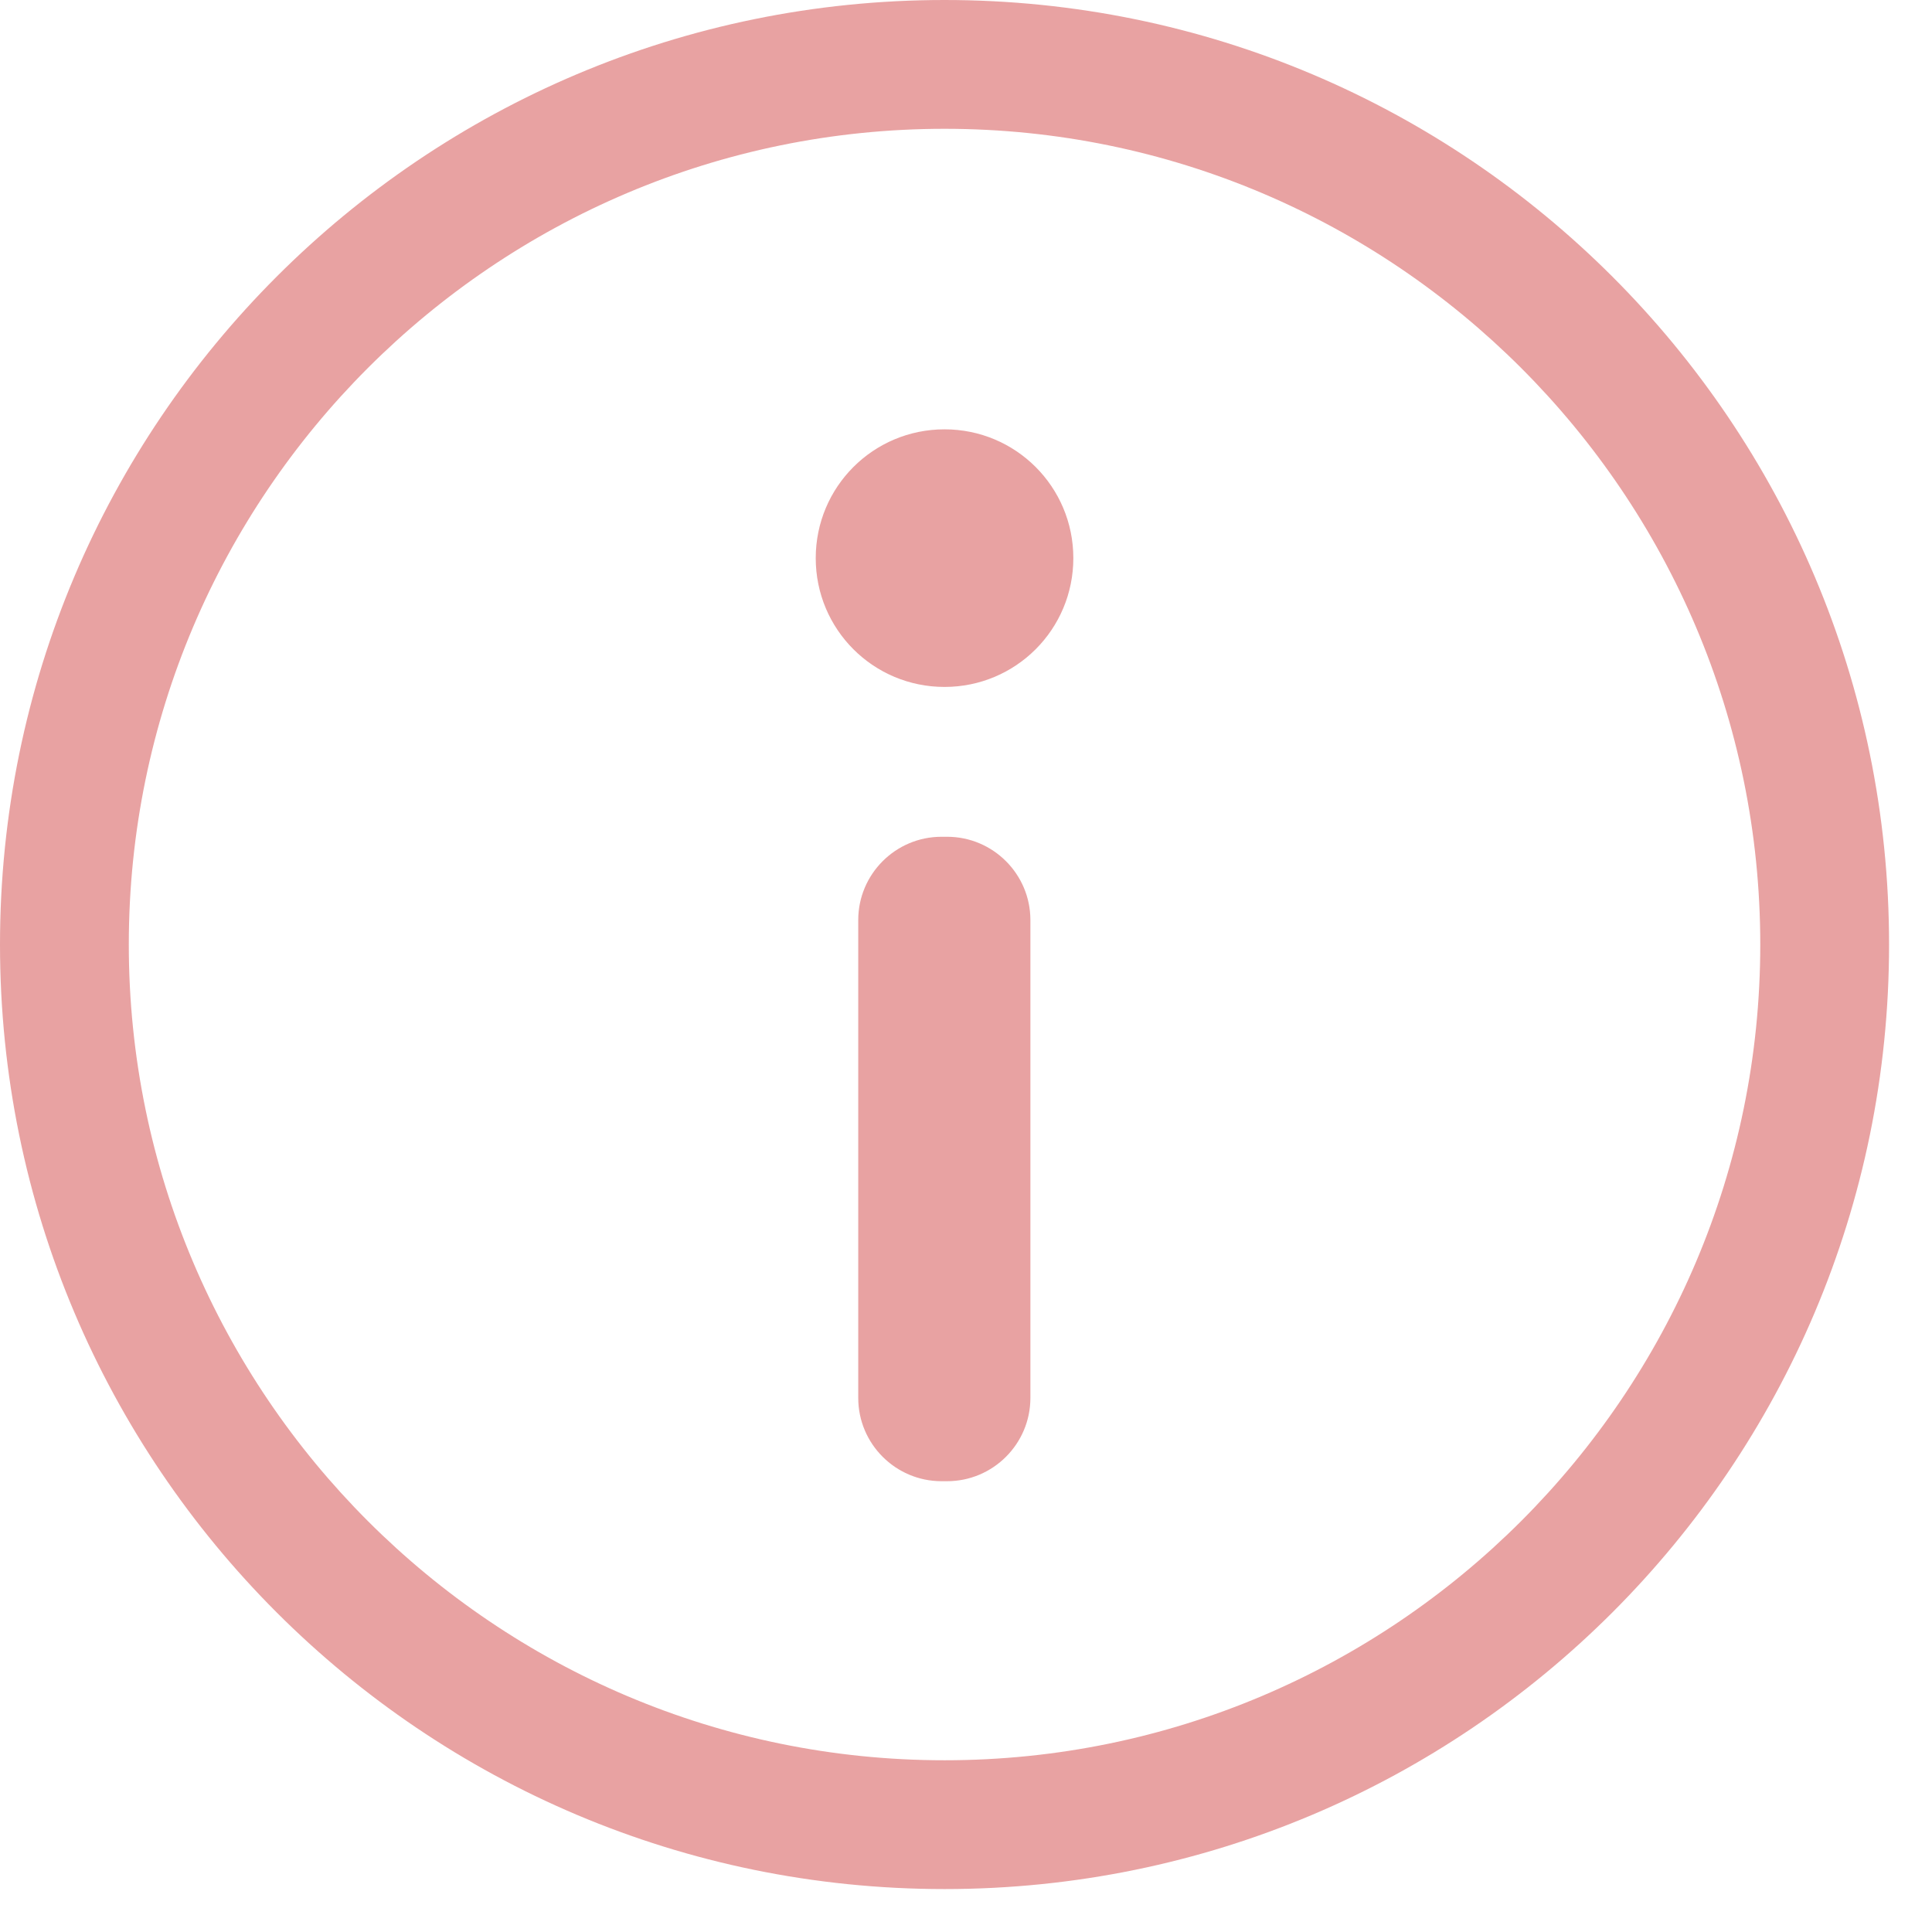 <svg width="18" height="18" viewBox="0 0 18 18" fill="none" xmlns="http://www.w3.org/2000/svg">
<path d="M8.8 1.2C12.992 1.2 16.4 4.608 16.4 8.8C16.4 12.992 12.992 16.4 8.8 16.4C4.608 16.4 1.2 12.992 1.2 8.8C1.2 4.608 4.608 1.2 8.8 1.2ZM8.8 0C3.94 0 0 3.94 0 8.8C0 13.66 3.94 17.6 8.8 17.6C13.66 17.6 17.6 13.66 17.6 8.8C17.6 3.94 13.66 0 8.8 0ZM8.8 4C8.136 4 7.6 4.536 7.6 5.2C7.6 5.864 8.136 6.4 8.8 6.4C9.464 6.4 10 5.864 10 5.2C10 4.536 9.464 4 8.8 4ZM9.6 13.024V8.572C9.6 8.144 9.252 7.796 8.824 7.796H8.772C8.344 7.796 7.996 8.144 7.996 8.572V13.024C7.996 13.452 8.344 13.8 8.772 13.8H8.824C9.252 13.8 9.6 13.452 9.6 13.024Z" fill="#E8A2A2"/>
</svg>
